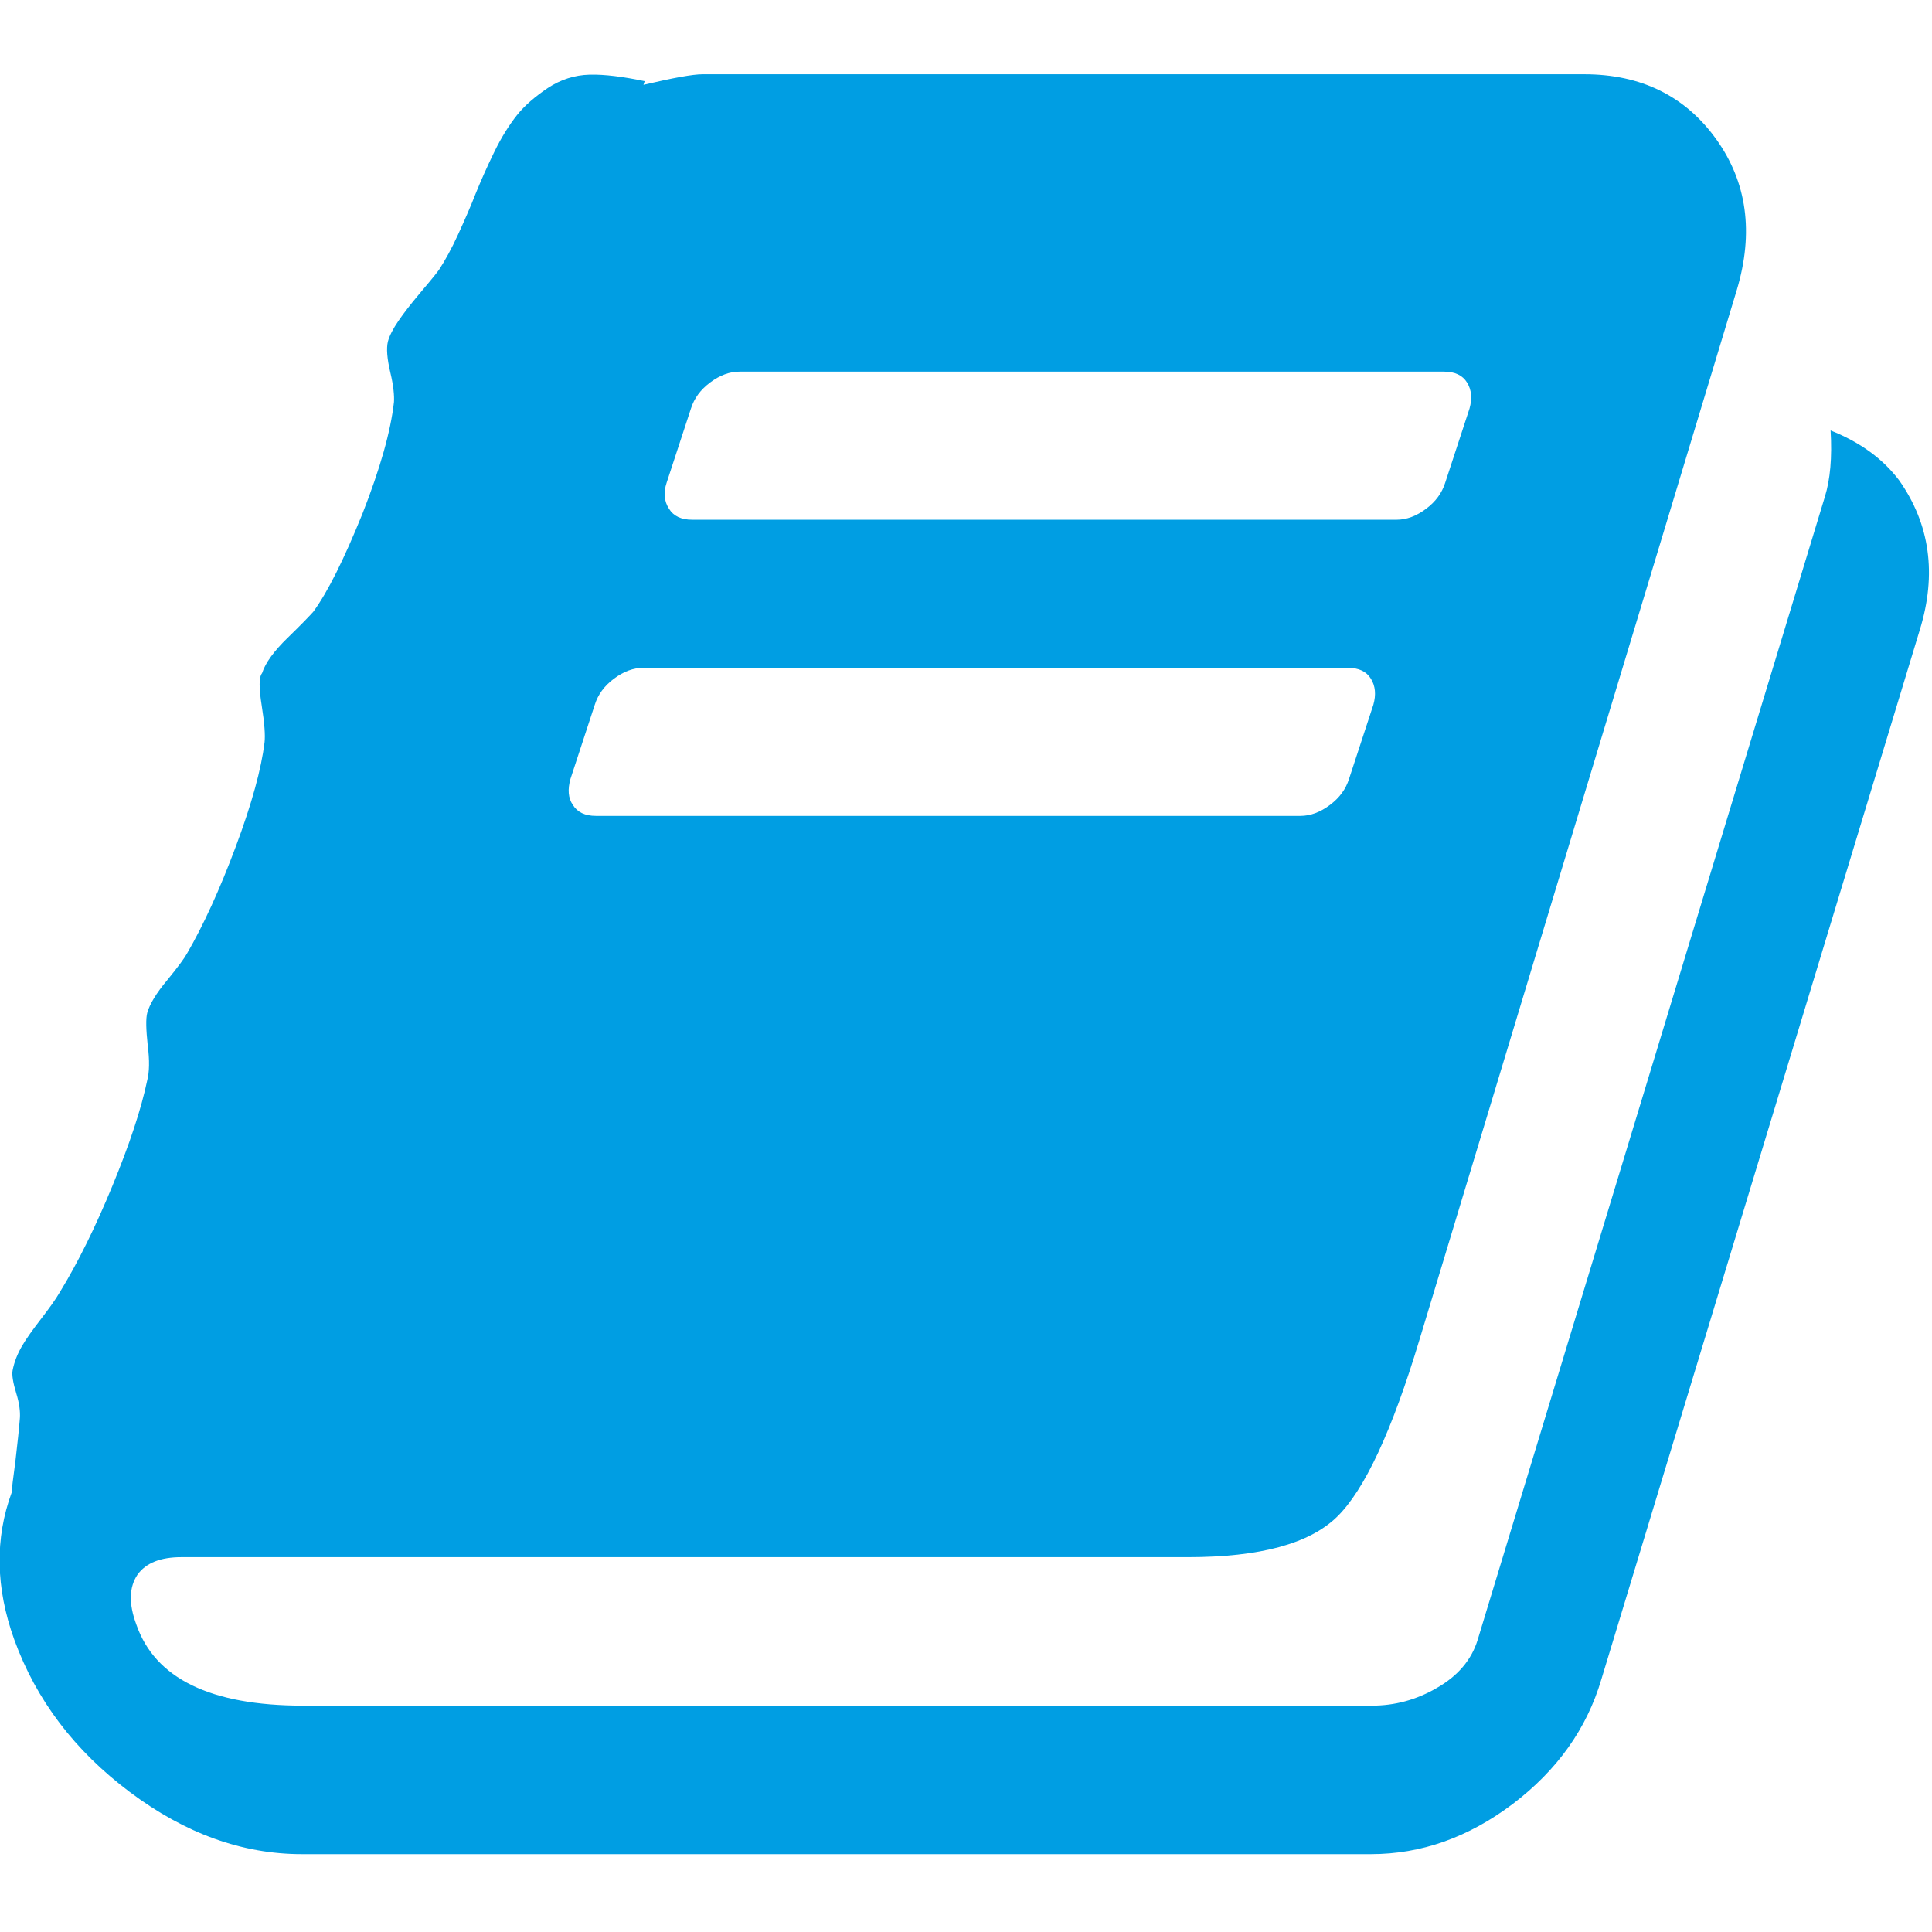 <?xml version="1.0" encoding="utf-8"?>
<!-- Generator: Adobe Illustrator 22.0.1, SVG Export Plug-In . SVG Version: 6.00 Build 0)  -->
<svg version="1.1"
	 id="svg2" inkscape:version="0.91 r13725" sodipodi:docname="book.svg" xmlns:cc="http://creativecommons.org/ns#" xmlns:dc="http://purl.org/dc/elements/1.1/" xmlns:inkscape="http://www.inkscape.org/namespaces/inkscape" xmlns:rdf="http://www.w3.org/1999/02/22-rdf-syntax-ns#" xmlns:sodipodi="http://sodipodi.sourceforge.net/DTD/sodipodi-0.dtd" xmlns:svg="http://www.w3.org/2000/svg"
	 xmlns="http://www.w3.org/2000/svg" xmlns:xlink="http://www.w3.org/1999/xlink" x="0px" y="0px" viewBox="0 0 80 80"
	 style="enable-background:new 0 0 80 80;" xml:space="preserve">
<style type="text/css">
	.st0{fill:#009EE3;}
</style>
<sodipodi:namedview  bordercolor="#666666" borderopacity="1" gridtolerance="10" guidetolerance="10" id="namedview10" inkscape:current-layer="g4" inkscape:cx="68.571999" inkscape:cy="68.571999" inkscape:pageopacity="0" inkscape:pageshadow="2" inkscape:window-height="1057" inkscape:window-maximized="1" inkscape:window-width="1856" inkscape:window-x="1456" inkscape:window-y="144" inkscape:zoom="1.72" objecttolerance="10" pagecolor="#ffffff" showgrid="false">
	</sodipodi:namedview>
<g id="g4" transform="translate(0,-57.144)">
	<g id="g45" transform="translate(-197.702,-167.484)">
	</g>
	<g id="g47" transform="translate(-197.702,-167.484)">
	</g>
	<g id="g49" transform="translate(-197.702,-167.484)">
	</g>
	<g id="g51" transform="translate(-197.702,-167.484)">
	</g>
	<g id="g53" transform="translate(-197.702,-167.484)">
	</g>
	<g id="g55" transform="translate(-197.702,-167.484)">
	</g>
	<g id="g57" transform="translate(-197.702,-167.484)">
	</g>
	<g id="g59" transform="translate(-197.702,-167.484)">
	</g>
	<g id="g61" transform="translate(-197.702,-167.484)">
	</g>
	<g id="g63" transform="translate(-197.702,-167.484)">
	</g>
	<g id="g65" transform="translate(-197.702,-167.484)">
	</g>
	<g id="g67" transform="translate(-197.702,-167.484)">
	</g>
	<g id="g69" transform="translate(-197.702,-167.484)">
	</g>
	<g id="g71" transform="translate(-197.702,-167.484)">
	</g>
	<g id="g73" transform="translate(-197.702,-167.484)">
	</g>
	<g id="g3" transform="matrix(0.168,0,0,0.168,7.2920246e-5,57.144)">
		<path id="path5" inkscape:connector-curvature="0" class="st0" d="M468.1,118.4c-4-5.3-9.6-9.4-16.9-12.3
			c0.4,6.7-0.1,12.1-1.4,16.3l-85.6,281.8c-1.5,4.9-4.9,8.9-10,11.8c-5.1,3-10.5,4.4-16,4.4H74.7c-22.8,0-36.5-6.7-41.1-20
			c-1.9-5.1-1.8-9.2,0.3-12.3c2.1-2.9,5.7-4.3,10.8-4.3h248.1c17.7,0,29.9-3.3,36.7-9.9c6.8-6.6,13.6-21.2,20.4-43.8l78.2-258.7
			c4.2-14.1,2.5-26.5-5.1-37.1s-18.5-16-32.5-16H173.2c-2.5,0-7.3,0.9-14.6,2.6l0.3-0.9c-5.3-1.1-9.9-1.7-13.6-1.6
			c-3.7,0.1-7.1,1.2-10.3,3.3c-3.1,2.1-5.7,4.3-7.6,6.7c-1.9,2.4-3.8,5.4-5.6,9.1c-1.8,3.7-3.3,7.1-4.6,10.3
			c-1.2,3.1-2.7,6.5-4.3,10c-1.6,3.5-3.2,6.4-4.7,8.7c-1.1,1.5-2.8,3.5-4.9,6c-2.1,2.5-3.8,4.7-5.1,6.6c-1.3,1.9-2.2,3.6-2.6,5.1
			c-0.4,1.7-0.2,4.2,0.6,7.6c0.8,3.3,1,5.8,0.9,7.3c-0.8,7.2-3.4,16.4-7.8,27.6c-4.5,11.1-8.5,19.2-12.1,24.1
			c-0.8,0.9-2.9,3.1-6.3,6.4c-3.4,3.3-5.5,6.2-6.3,8.7c-0.8,1-0.8,3.6-0.1,8c0.7,4.4,0.9,7.4,0.7,9.1c-0.8,6.5-3.1,15-7.1,25.7
			c-4,10.7-8,19.4-12,26.3c-0.6,1.1-2.2,3.3-4.9,6.6c-2.7,3.2-4.3,5.9-4.9,8c-0.4,1.5-0.3,4.2,0.1,8c0.5,3.8,0.4,6.7-0.1,8.6
			c-1.5,7.2-4.4,15.9-8.6,26.1c-4.2,10.2-8.5,18.9-12.9,26.1c-1.1,1.9-2.7,4.1-4.7,6.7c-2,2.6-3.6,4.8-4.7,6.7
			c-1.1,1.9-1.9,3.9-2.3,6c-0.2,1.1,0.1,3,0.9,5.6c0.8,2.6,1,4.6,0.9,6.1c-0.2,2.7-0.6,6.2-1.1,10.6c-0.6,4.4-0.9,6.9-0.9,7.7
			c-4.2,11.4-4,23.5,0.6,36.3C8.9,419,18.4,431.5,32,441.7C45.6,451.9,59.7,457,74.4,457h263.5c12.4,0,24-4.1,35-12.4
			c10.9-8.3,18.2-18.5,21.8-30.7l78.5-258.7C477.4,141.5,475.7,129.2,468.1,118.4z M164.3,119l6-18.3c0.8-2.5,2.3-4.6,4.7-6.4
			c2.4-1.8,4.8-2.7,7.3-2.7h173.6c2.7,0,4.6,0.9,5.7,2.7c1.1,1.8,1.3,3.9,0.6,6.4l-6,18.3c-0.8,2.5-2.3,4.6-4.7,6.4
			c-2.4,1.8-4.8,2.7-7.3,2.7H170.6c-2.7,0-4.6-0.9-5.7-2.7C163.7,123.6,163.5,121.4,164.3,119z M140.6,192l6-18.3
			c0.8-2.5,2.3-4.6,4.7-6.4c2.4-1.8,4.8-2.7,7.3-2.7h173.6c2.7,0,4.6,0.9,5.7,2.7c1.1,1.8,1.3,3.9,0.6,6.4l-6,18.3
			c-0.8,2.5-2.3,4.6-4.7,6.4c-2.4,1.8-4.8,2.7-7.3,2.7H146.9c-2.7,0-4.6-0.9-5.7-2.7C140,196.7,139.9,194.5,140.6,192z"/>
	</g>
	<g id="g7" transform="matrix(0.168,0,0,0.168,7.2856867e-5,60.25)">
	</g>
	<g id="g9" transform="matrix(0.168,0,0,0.168,7.2856867e-5,60.25)">
	</g>
	<g id="g11" transform="matrix(0.168,0,0,0.168,7.2856867e-5,60.25)">
	</g>
	<g id="g13" transform="matrix(0.168,0,0,0.168,7.2856867e-5,60.25)">
	</g>
	<g id="g15" transform="matrix(0.168,0,0,0.168,7.2856867e-5,60.25)">
	</g>
	<g id="g17" transform="matrix(0.168,0,0,0.168,7.2856867e-5,60.25)">
	</g>
	<g id="g19" transform="matrix(0.168,0,0,0.168,7.2856867e-5,60.25)">
	</g>
	<g id="g21" transform="matrix(0.168,0,0,0.168,7.2856867e-5,60.25)">
	</g>
	<g id="g23" transform="matrix(0.168,0,0,0.168,7.2856867e-5,60.25)">
	</g>
	<g id="g25" transform="matrix(0.168,0,0,0.168,7.2856867e-5,60.25)">
	</g>
	<g id="g27" transform="matrix(0.168,0,0,0.168,7.2856867e-5,60.25)">
	</g>
	<g id="g29" transform="matrix(0.168,0,0,0.168,7.2856867e-5,60.25)">
	</g>
	<g id="g31" transform="matrix(0.168,0,0,0.168,7.2856867e-5,60.25)">
	</g>
	<g id="g33" transform="matrix(0.168,0,0,0.168,7.2856867e-5,60.25)">
	</g>
	<g id="g35" transform="matrix(0.168,0,0,0.168,7.2856867e-5,60.25)">
	</g>
</g>
</svg>
